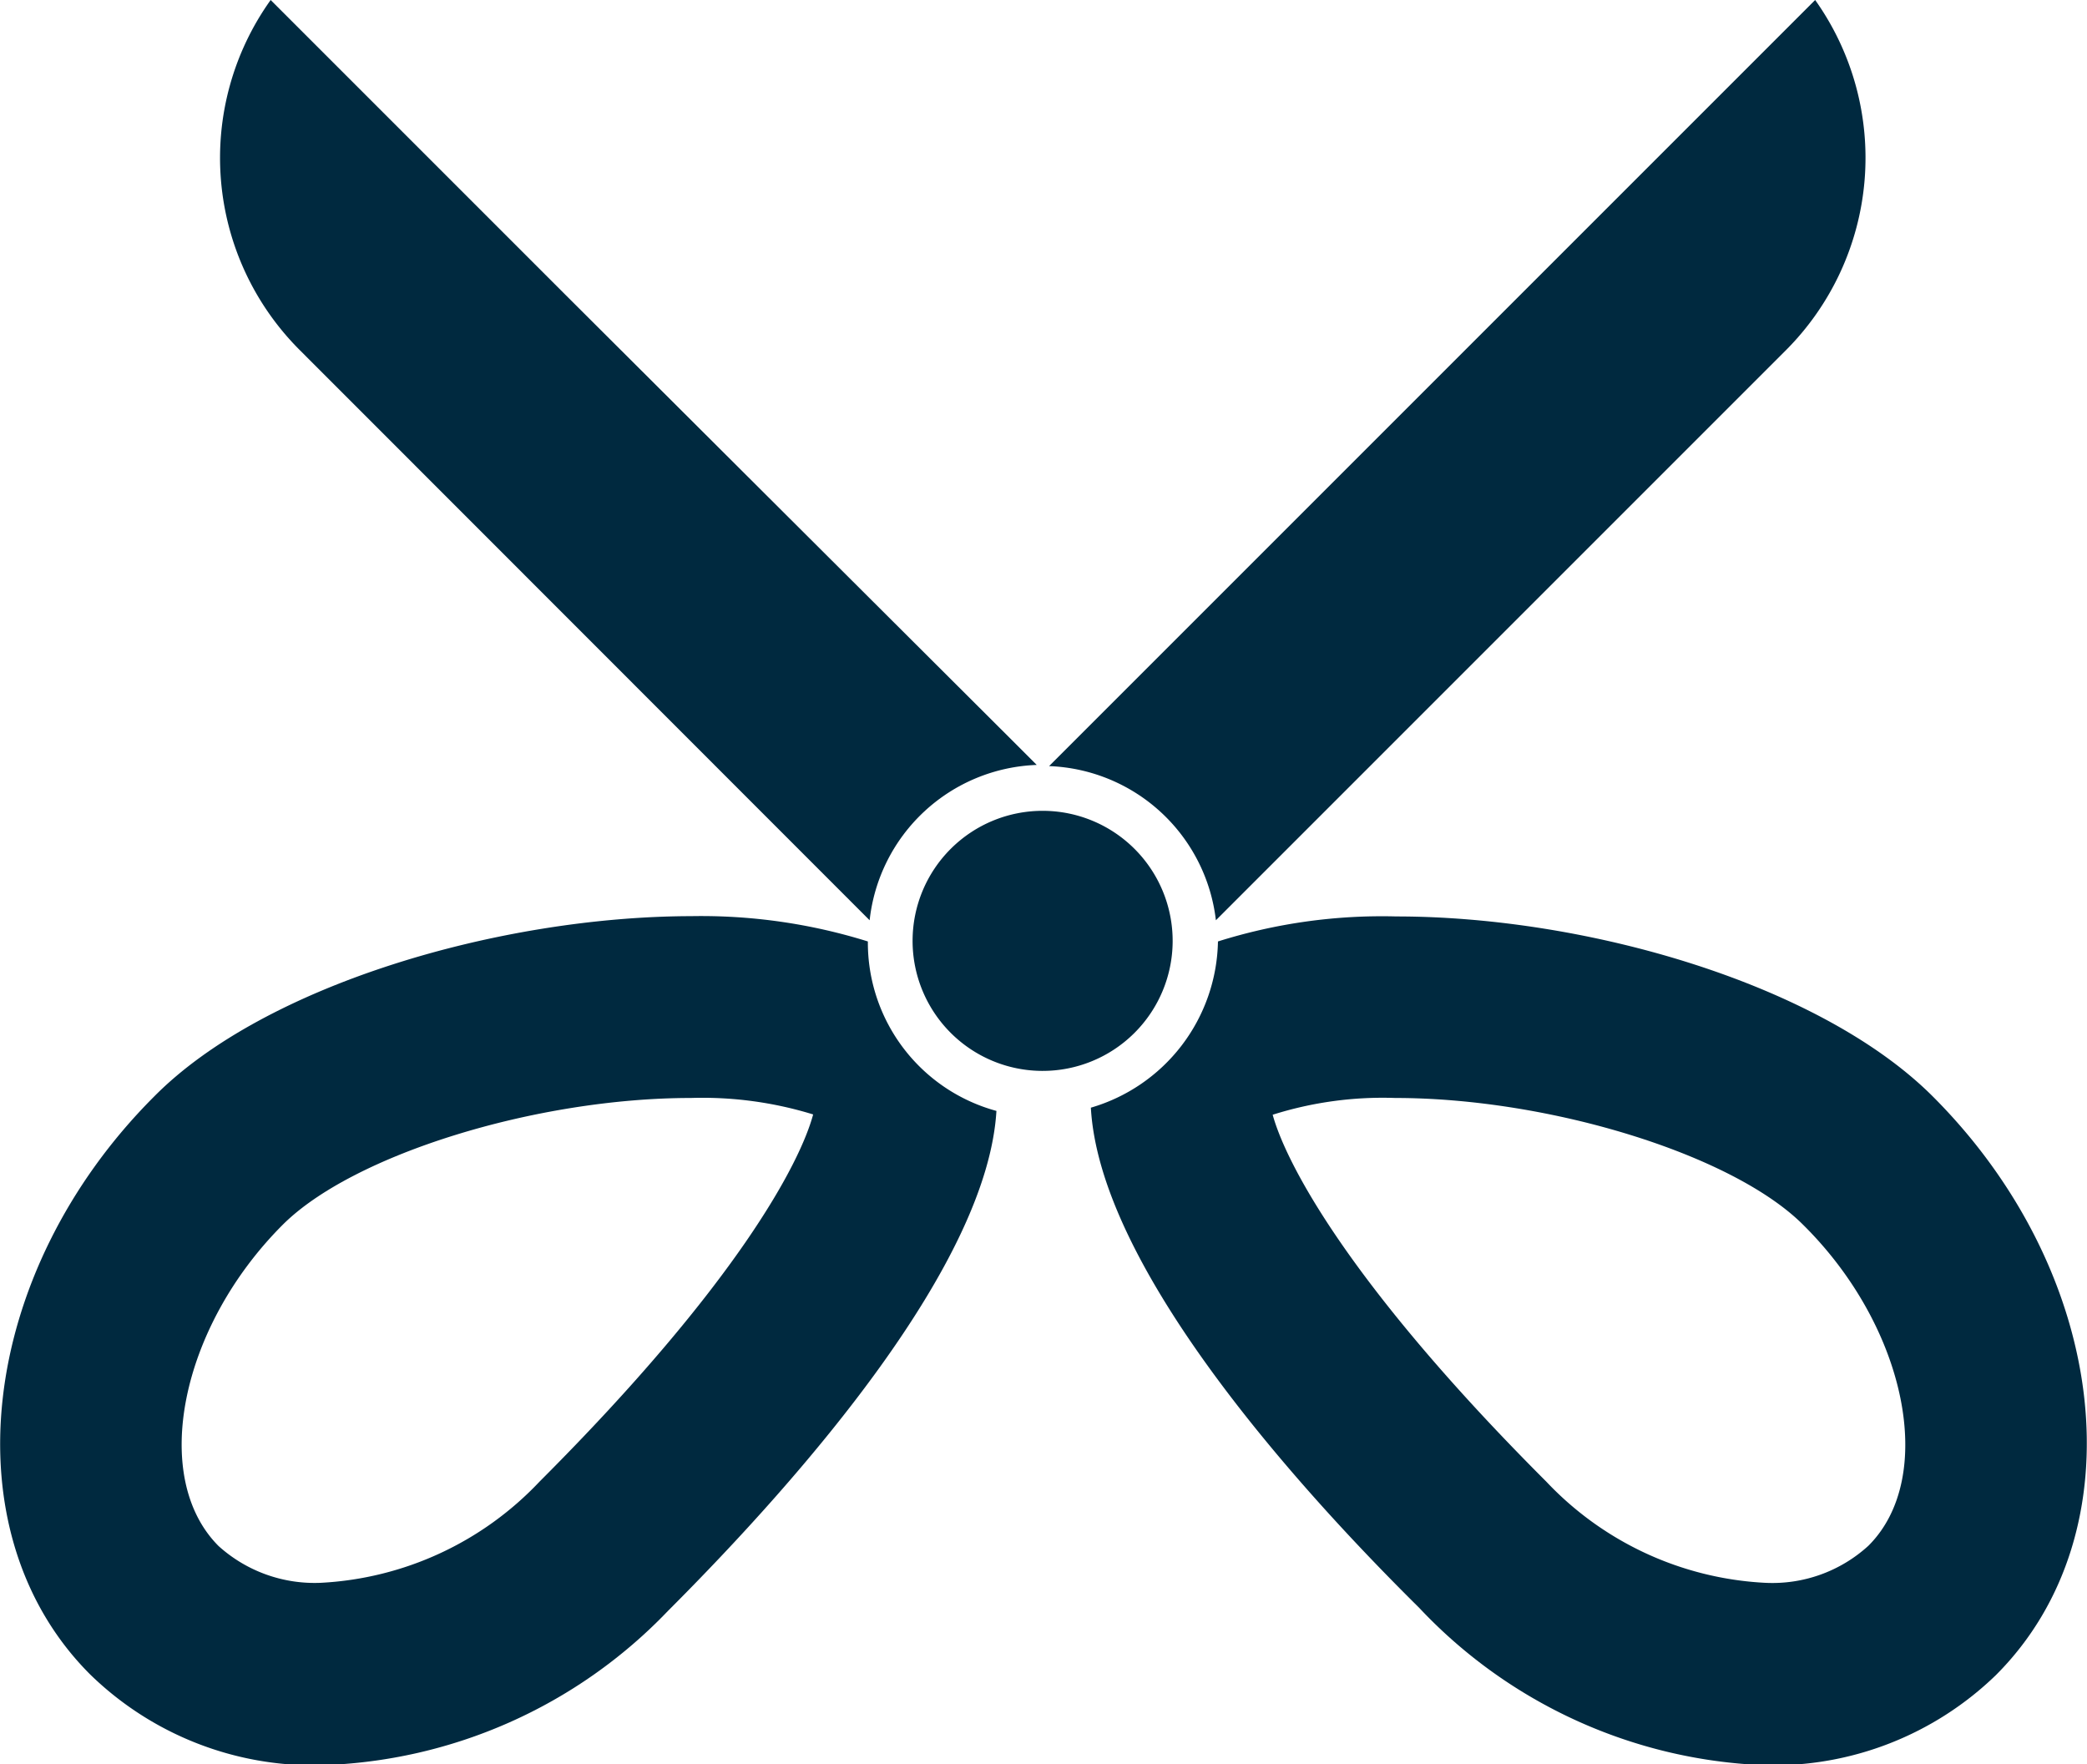 <svg xmlns="http://www.w3.org/2000/svg" viewBox="0 0 70.94 59.97"><defs><style>.cls-1{fill:#00293f;}</style></defs><g id="Capa_2" data-name="Capa 2"><g id="Layer_1" data-name="Layer 1"><path class="cls-1" d="M35.45,27.56A4.42,4.42,0,1,0,39.86,32,4.42,4.42,0,0,0,35.45,27.56Z"/><path class="cls-1" d="M29.56,31.28A5.93,5.93,0,0,1,35.24,26l-.88-.88L19.2,10,9.2,0a9.23,9.23,0,0,0,1,11.91Z"/><path class="cls-1" d="M41.33,31.28,60.7,11.91A9.26,9.26,0,0,0,61.7,0l-10,10L36.54,25.16l-.88.88A5.93,5.93,0,0,1,41.33,31.28Z"/><path class="cls-1" d="M65.7,37.27c-3.8-3.8-11.71-6.12-18.24-6.12A18.56,18.56,0,0,0,41.4,32a6,6,0,0,1-4.32,5.65c.29,5.22,6.48,12.37,11.16,17A17,17,0,0,0,60,60a10.88,10.88,0,0,0,7.84-3.06C72.7,52.09,71.72,43.29,65.7,37.27ZM63.51,52.54A4.84,4.84,0,0,1,60,53.8a11,11,0,0,1-7.44-3.44c-6.72-6.72-8.85-10.83-9.3-12.47a12.41,12.41,0,0,1,4.16-.57c5.27,0,11.49,1.93,13.87,4.31C64.82,45.12,65.84,50.22,63.51,52.54Z"/><path class="cls-1" d="M29.5,32a19,19,0,0,0-6-.86C17,31.15,9,33.47,5.24,37.27c-6,6-7,14.82-2.18,19.64A10.88,10.88,0,0,0,10.9,60a17,17,0,0,0,11.8-5.24c4.68-4.68,10.86-11.82,11.17-17A5.93,5.93,0,0,1,29.5,32ZM18.34,50.36A11,11,0,0,1,10.9,53.8a4.87,4.87,0,0,1-3.47-1.25C5.1,50.22,6.12,45.12,9.61,41.63c2.38-2.38,8.6-4.31,13.88-4.31a12.77,12.77,0,0,1,4.15.56C27.2,39.52,25.07,43.63,18.34,50.36Z"/></g></g></svg>